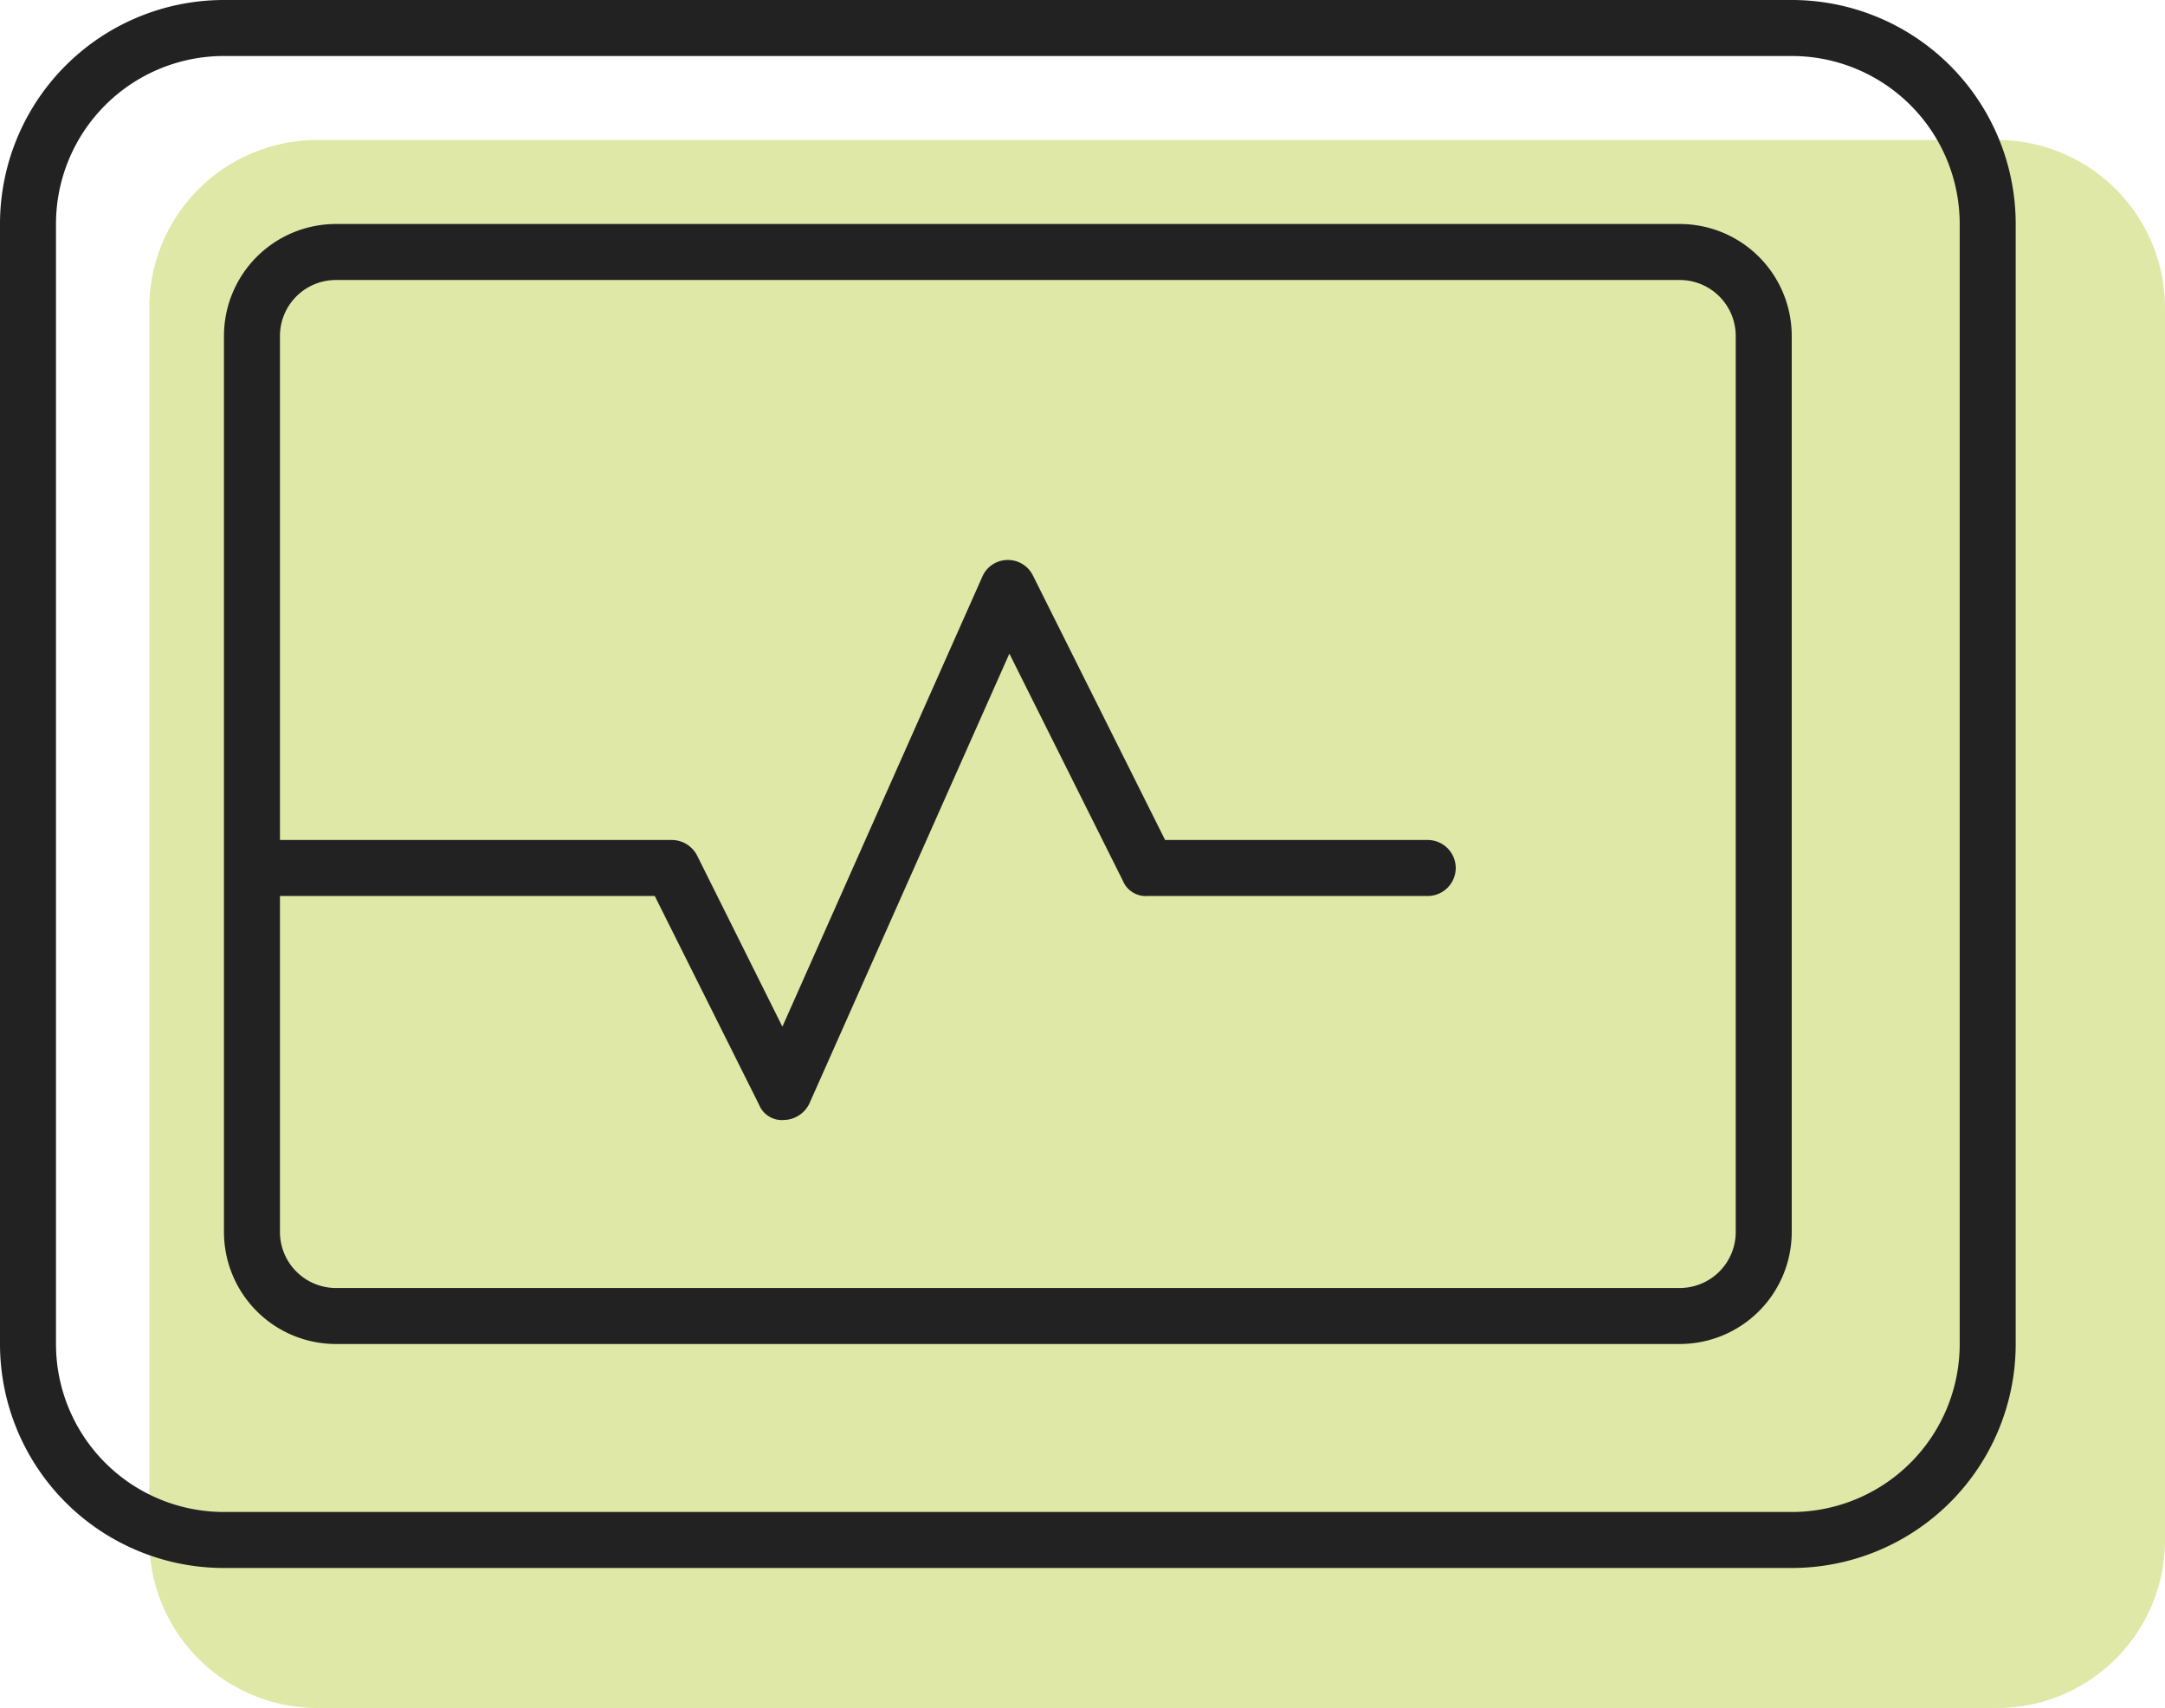 <svg xmlns="http://www.w3.org/2000/svg" width="58" height="45.75" viewBox="0 0 58 45.75"><g transform="translate(-324 -298)"><path d="M49.5-39H4.5A4.5,4.5,0,0,0,0-34.5v33A4.5,4.5,0,0,0,4.5,3h45A4.5,4.5,0,0,0,54-1.5v-33A4.5,4.5,0,0,0,49.5-39Z" transform="translate(328 340.75)" fill="#a5be00" opacity="0.35"/><path d="M48-39H6a6,6,0,0,0-6,6V-3A6,6,0,0,0,6,3H48a6,6,0,0,0,6-6V-33A6,6,0,0,0,48-39ZM52.5-3A4.5,4.5,0,0,1,48,1.5H6A4.5,4.5,0,0,1,1.5-3V-33A4.5,4.5,0,0,1,6-37.5H48A4.5,4.5,0,0,1,52.5-33ZM45-33H9a3,3,0,0,0-3,3V-6A3,3,0,0,0,9-3H45a3,3,0,0,0,3-3V-30A3,3,0,0,0,45-33ZM46.5-6A1.5,1.5,0,0,1,45-4.5H9A1.5,1.5,0,0,1,7.5-6v-9H17.541l2.792,5.586A.66.66,0,0,0,21-9a.776.776,0,0,0,.685-.445l5.356-12.047,3.038,6.079a.666.666,0,0,0,.67.413h7.5a.752.752,0,0,0,.75-.75.752.752,0,0,0-.75-.75H31.213l-3.542-7.086a.744.744,0,0,0-.69-.414.738.738,0,0,0-.666.45L20.96-11.5l-2.285-4.584A.764.764,0,0,0,18-16.5H7.5V-30A1.5,1.5,0,0,1,9-31.5H45A1.5,1.5,0,0,1,46.5-30Z" transform="translate(324 337)" fill="#222"/></g></svg>